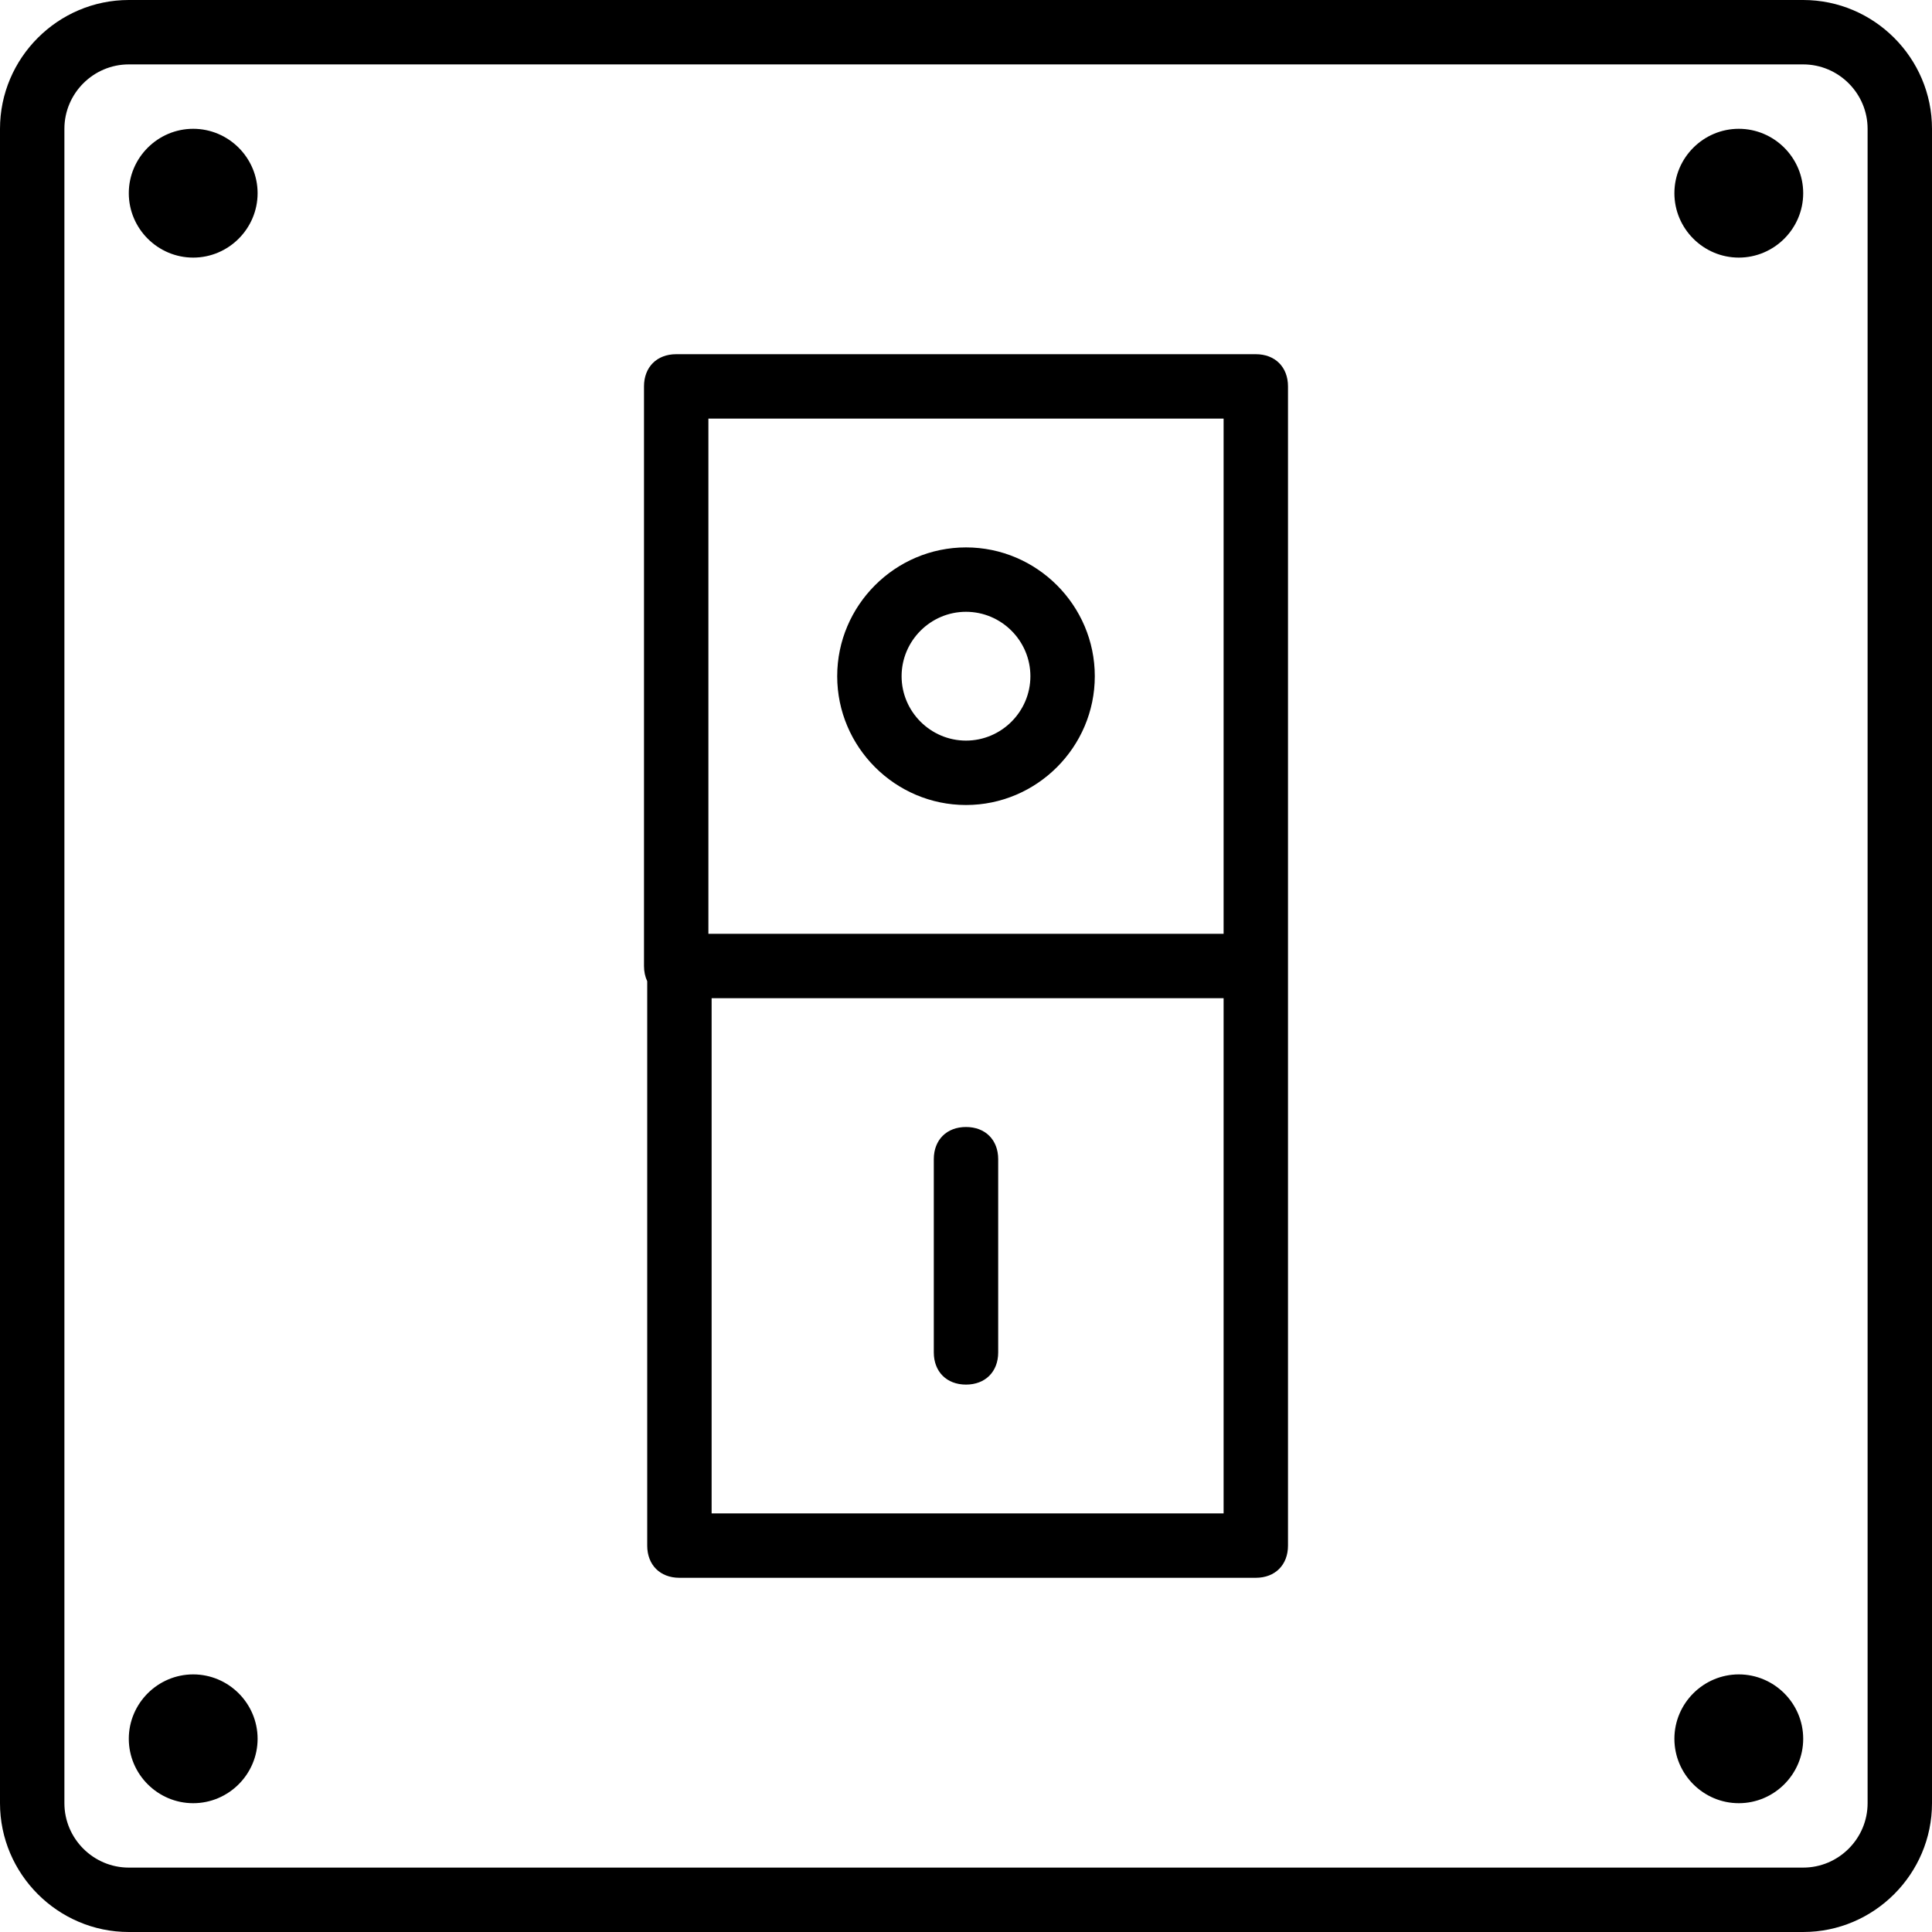 <?xml version="1.0" encoding="iso-8859-1"?>
<!-- Uploaded to: SVG Repo, www.svgrepo.com, Generator: SVG Repo Mixer Tools -->
<svg fill="#000000" height="800px" width="800px" version="1.1" id="Layer_1" xmlns="http://www.w3.org/2000/svg" xmlns:xlink="http://www.w3.org/1999/xlink" 
	 viewBox="0 0 503.607 503.607" xml:space="preserve">
<g transform="translate(1 1)">
	<g>
		<g>
			<path d="M469.033-1H32.574C14.108-1-1,14.108-1,32.574v436.459c0,18.466,15.108,33.574,33.574,33.574h436.459
				c18.466,0,33.574-15.108,33.574-33.574V32.574C502.607,14.108,487.498-1,469.033-1z M485.82,469.033
				c0,9.233-7.554,16.787-16.787,16.787H32.574c-9.233,0-16.787-7.554-16.787-16.787V32.574c0-9.233,7.554-16.787,16.787-16.787
				h436.459c9.233,0,16.787,7.554,16.787,16.787V469.033z"/>
			<path d="M326.344,91.328H175.262c-5.036,0-8.393,3.357-8.393,8.393v151.082c0,1.485,0.299,2.819,0.839,3.969v147.113
				c0,5.036,3.357,8.393,8.393,8.393h150.243c5.036,0,8.393-3.357,8.393-8.393V250.803V99.721
				C334.738,94.685,331.38,91.328,326.344,91.328z M183.656,108.115h134.295V242.41H183.656V108.115z M317.951,393.492H184.495
				V259.197h133.456V393.492z"/>
			<path d="M250.803,141.689c-18.466,0-33.574,15.108-33.574,33.574c0,18.466,15.108,33.574,33.574,33.574
				s33.574-15.108,33.574-33.574C284.377,156.797,269.269,141.689,250.803,141.689z M250.803,192.049
				c-9.233,0-16.787-7.554-16.787-16.787s7.554-16.787,16.787-16.787c9.233,0,16.787,7.554,16.787,16.787
				S260.036,192.049,250.803,192.049z"/>
			<path d="M250.803,359.918c5.036,0,8.393-3.357,8.393-8.393v-50.361c0-5.036-3.357-8.393-8.393-8.393s-8.393,3.357-8.393,8.393
				v50.361C242.41,356.561,245.767,359.918,250.803,359.918z"/>
			<path d="M49.361,32.574c-9.233,0-16.787,7.554-16.787,16.787s7.554,16.787,16.787,16.787s16.787-7.554,16.787-16.787
				S58.593,32.574,49.361,32.574z"/>
			<path d="M49.361,435.459c-9.233,0-16.787,7.554-16.787,16.787c0,9.233,7.554,16.787,16.787,16.787s16.787-7.554,16.787-16.787
				C66.148,443.013,58.593,435.459,49.361,435.459z"/>
			<path d="M452.246,32.574c-9.233,0-16.787,7.554-16.787,16.787s7.554,16.787,16.787,16.787c9.233,0,16.787-7.554,16.787-16.787
				S461.479,32.574,452.246,32.574z"/>
			<path d="M452.246,435.459c-9.233,0-16.787,7.554-16.787,16.787c0,9.233,7.554,16.787,16.787,16.787
				c9.233,0,16.787-7.554,16.787-16.787C469.033,443.013,461.479,435.459,452.246,435.459z"/>
		</g>
	</g>
</g>
</svg>
